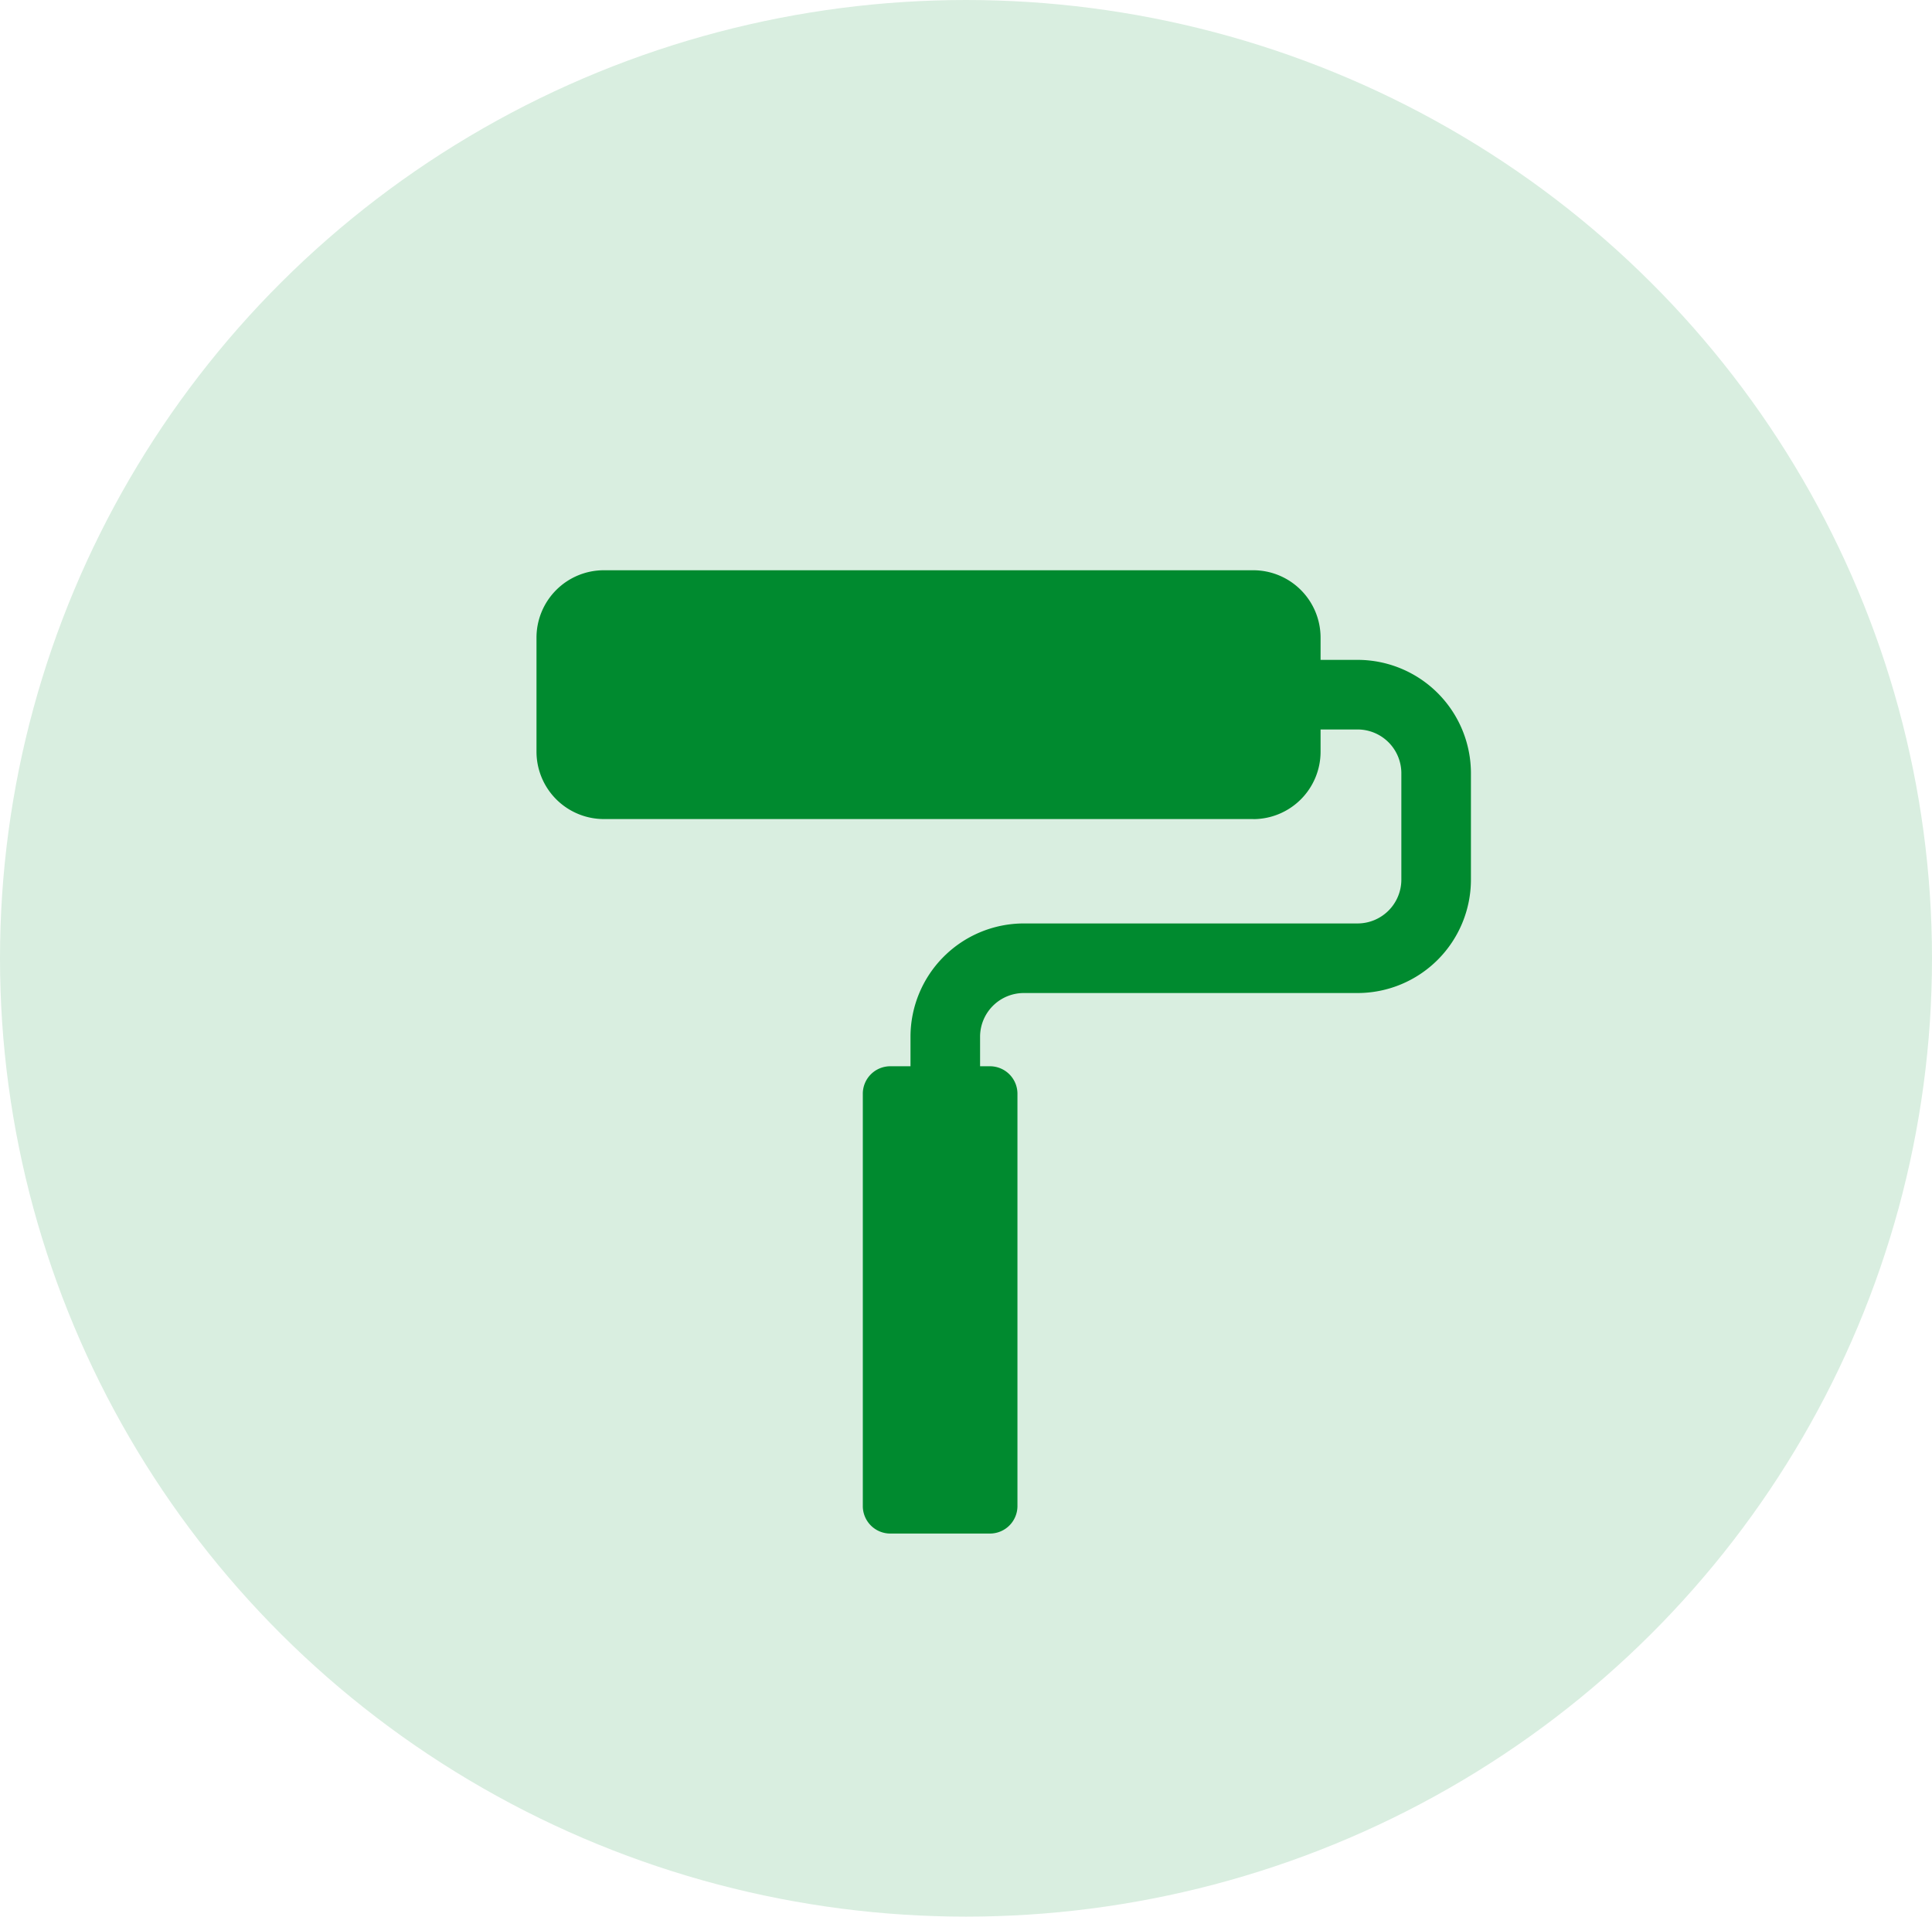 <?xml version="1.0" encoding="UTF-8"?><svg xmlns="http://www.w3.org/2000/svg" xmlns:xlink="http://www.w3.org/1999/xlink" width="122" height="121" viewBox="0 0 122 121">
  <defs>
    <clipPath id="clip-path">
      <rect id="Rectangle_202" data-name="Rectangle 202" width="59.014" height="60.816" fill="#008a2f"/>
    </clipPath>
  </defs>
  <g id="bricolage" transform="translate(-1153 -3405)">
    <ellipse id="Ellipse_64" data-name="Ellipse 64" cx="61" cy="60.5" rx="61" ry="60.5" transform="translate(1153 3405)" fill="#d9eee0"/>
    <g id="Groupe_302" data-name="Groupe 302" transform="translate(1186.878 3441)">
      <g id="Groupe_301" data-name="Groupe 301" transform="translate(0 0)" clip-path="url(#clip-path)">
        <path id="Tracé_243" data-name="Tracé 243" d="M45.257,15.708h-41A4.258,4.258,0,0,1,0,11.453v-7.2A4.256,4.256,0,0,1,4.256,0h41a4.254,4.254,0,0,1,4.256,4.256v7.2a4.256,4.256,0,0,1-4.256,4.256" transform="translate(0 0.001)" fill="#008a2f"/>
        <path id="Tracé_244" data-name="Tracé 244" d="M7.035,38.455V12.428a1.735,1.735,0,0,1,1.737-1.737h6.289A1.737,1.737,0,0,1,16.8,12.428V38.455a1.737,1.737,0,0,1-1.737,1.737H8.772a1.735,1.735,0,0,1-1.737-1.737" transform="translate(13.571 20.624)" fill="#008a2f"/>
        <path id="Tracé_245" data-name="Tracé 245" d="M12.457,35.54H8.063V25.728a7.162,7.162,0,0,1,7.153-7.156H36.3a2.767,2.767,0,0,0,2.759-2.765V9.091A2.765,2.765,0,0,0,36.3,6.326H27.951V1.932H36.3a7.162,7.162,0,0,1,7.153,7.159v6.716A7.164,7.164,0,0,1,36.3,22.965H15.216a2.763,2.763,0,0,0-2.759,2.762Z" transform="translate(15.554 3.727)" fill="#008a2f"/>
      </g>
    </g>
  </g>
</svg>
